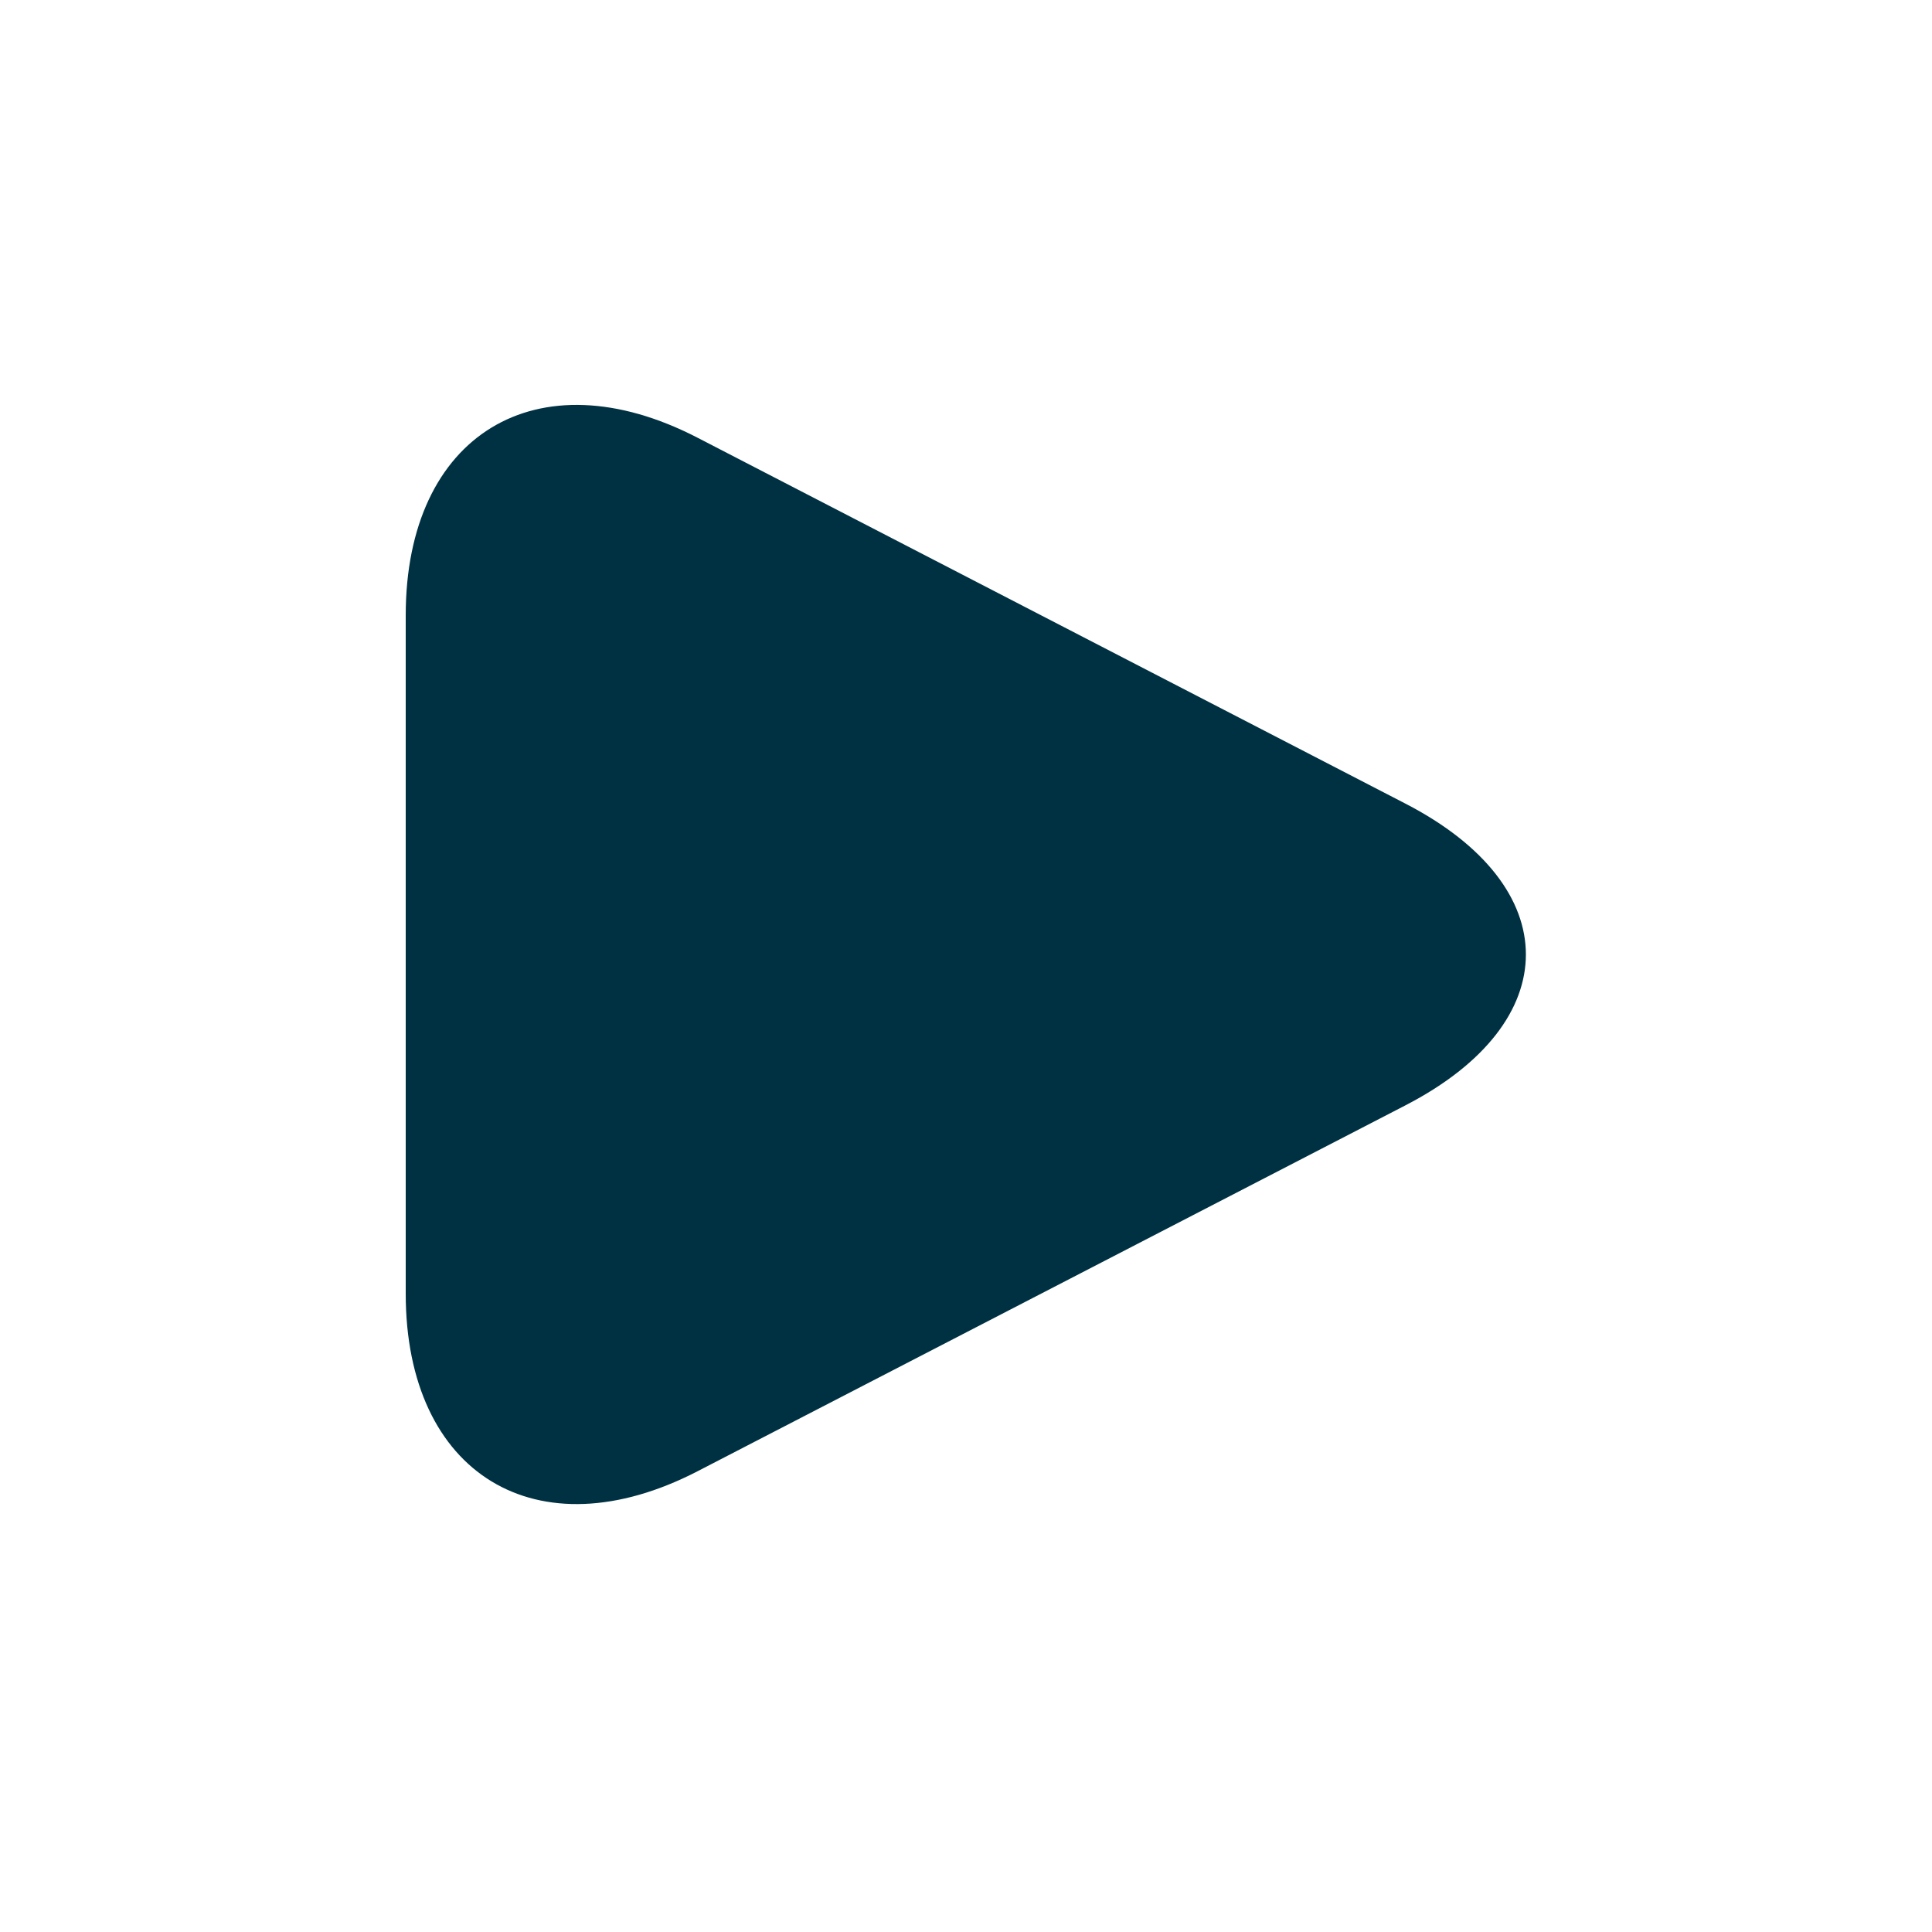 <?xml version="1.0" encoding="UTF-8"?> <!-- Generator: Adobe Illustrator 16.0.0, SVG Export Plug-In . SVG Version: 6.00 Build 0) --> <svg xmlns="http://www.w3.org/2000/svg" xmlns:xlink="http://www.w3.org/1999/xlink" x="0px" y="0px" width="200px" height="200px" viewBox="0 0 200 200" xml:space="preserve"> <g id="voc_x5F_2"> </g> <g id="voc"> </g> <g id="co2_x5F_2"> </g> <g id="mail_x5F_2"> </g> <g id="humity_x5F_2"> </g> <g id="heat"> </g> <g id="temperature"> </g> <g id="electricity"> </g> <g id="water"> </g> <g id="co2"> </g> <g id="humity"> </g> <g id="forward"> <path fill="#003142" d="M42,63.698c0-18.7,13.592-26.975,30.204-18.388L145.5,83.196c16.612,8.586,16.612,22.638,0,31.224 l-73.297,37.887C55.592,160.894,42,152.619,42,133.919V63.698z"></path> </g> <g id="alarm"> </g> <g id="mail"> </g> </svg> 